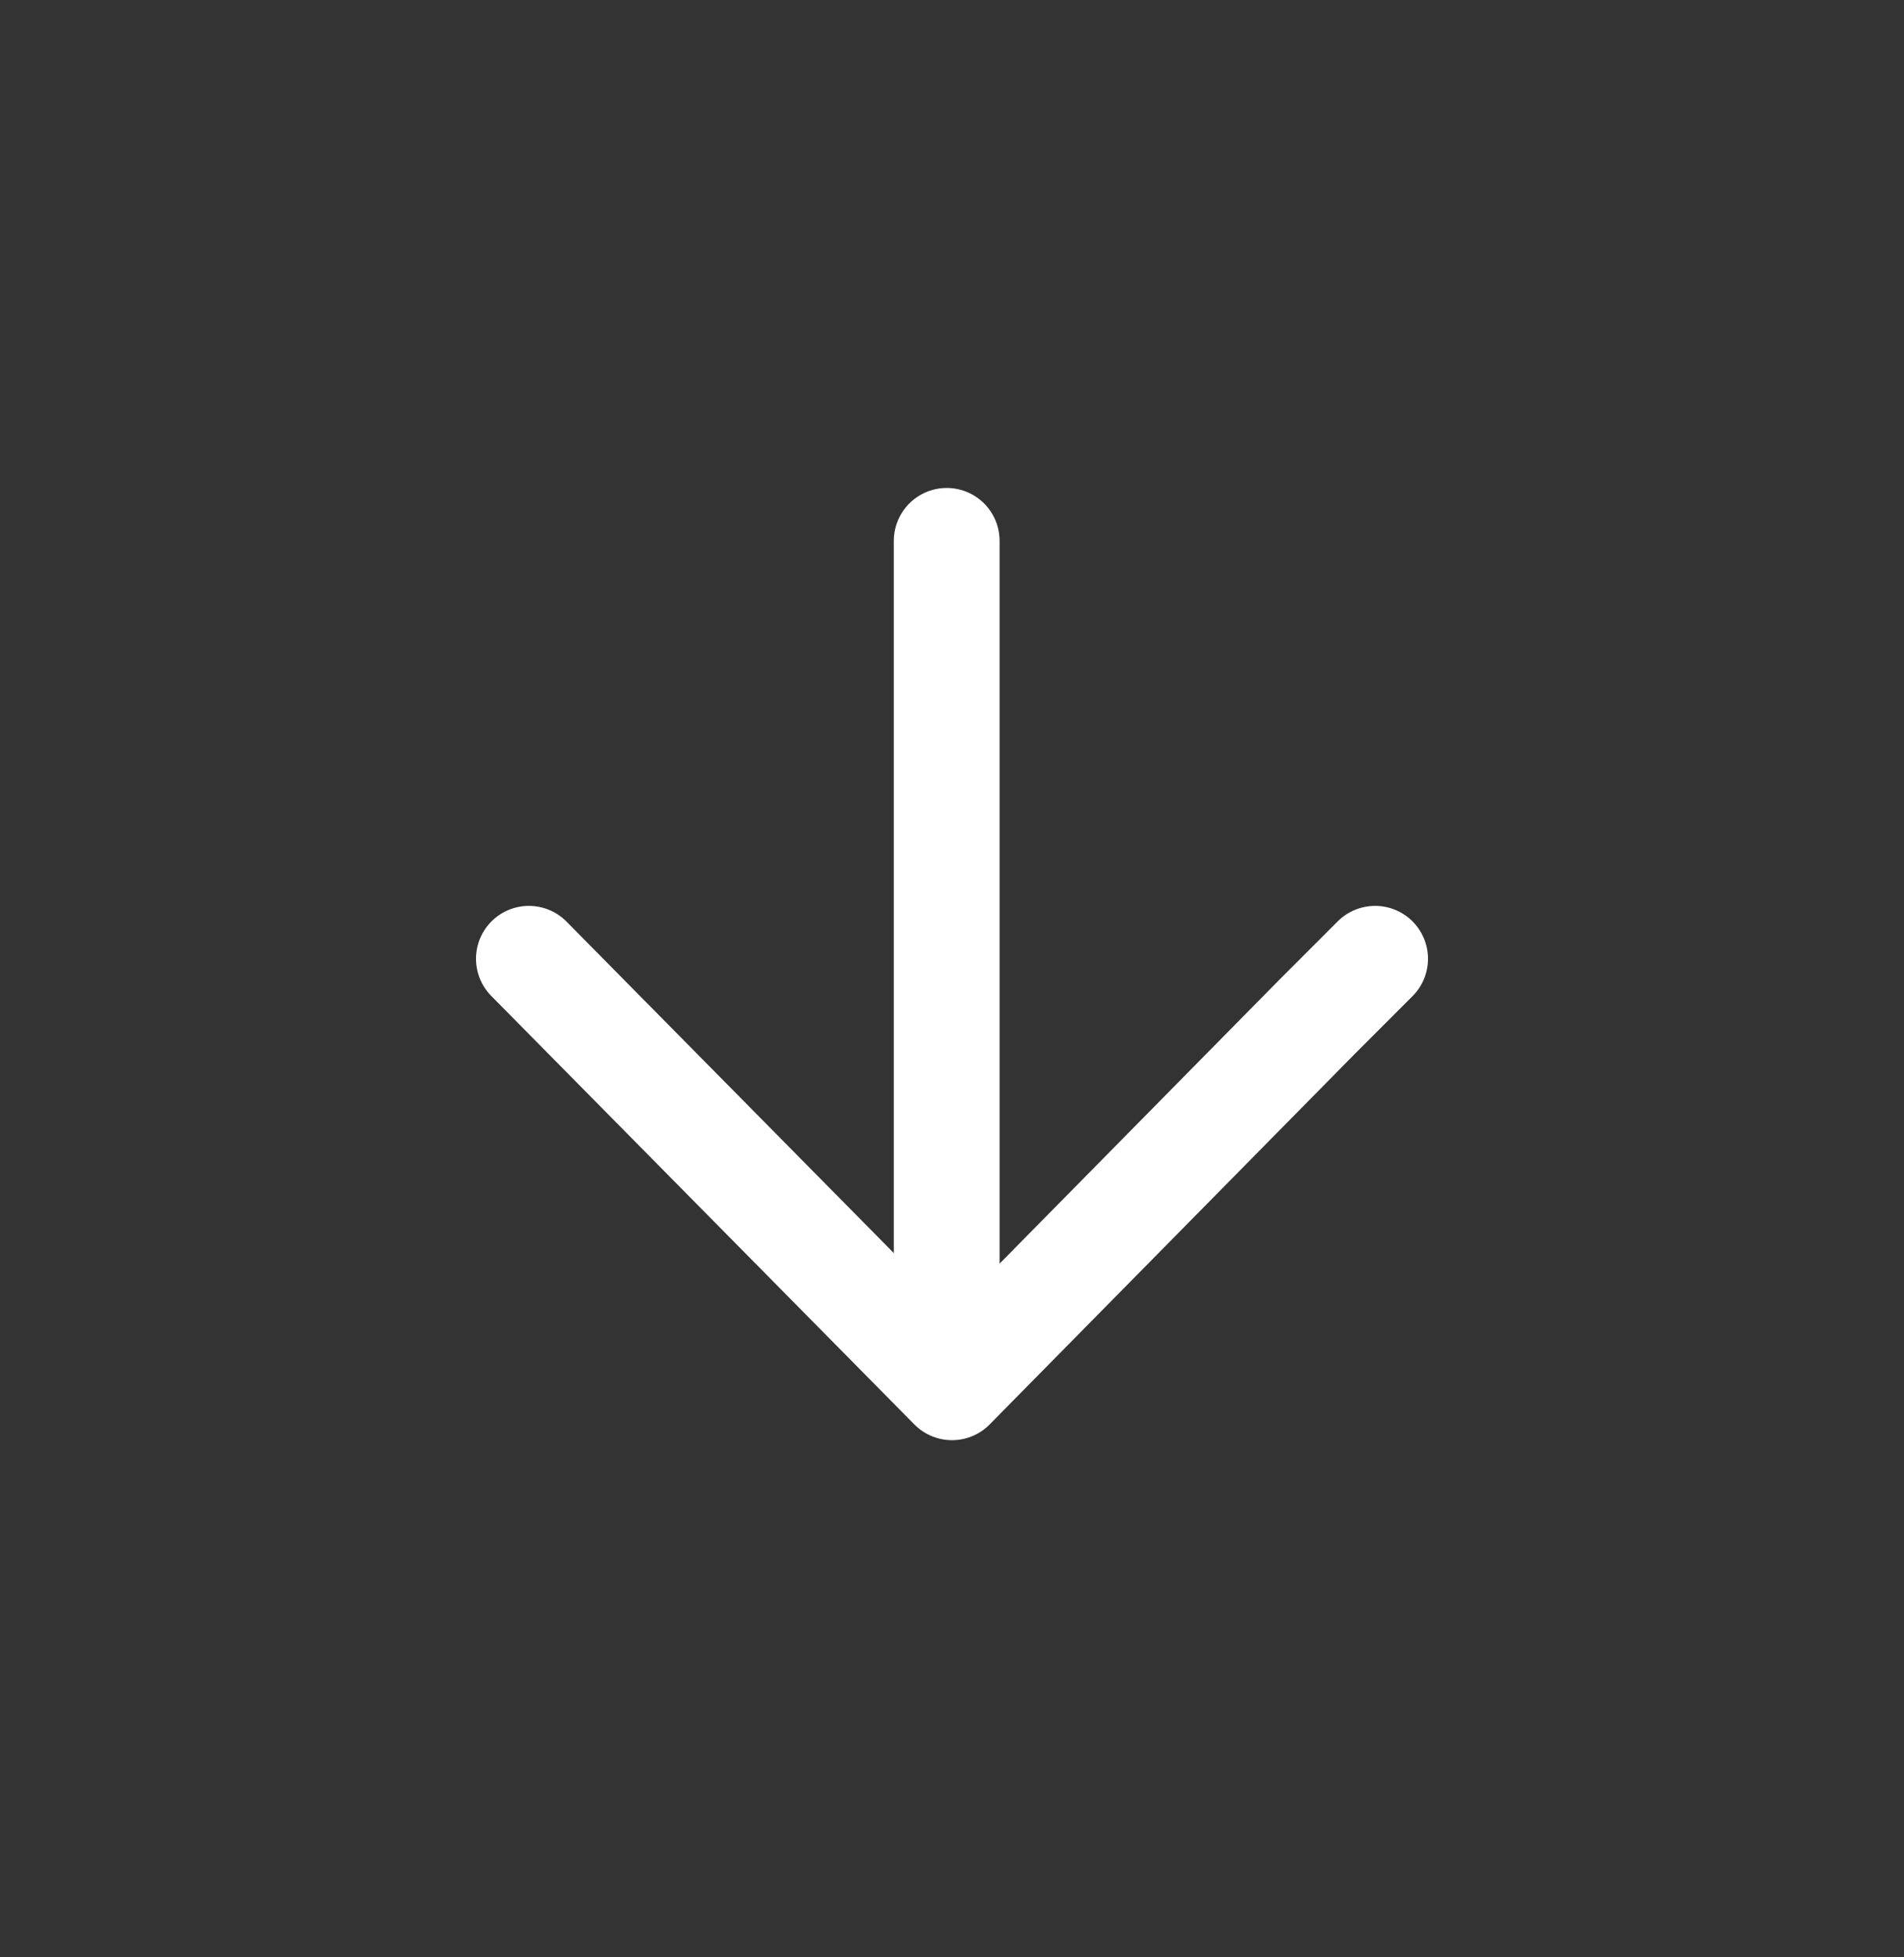 <?xml version="1.0" encoding="utf-8"?>
<!-- Generator: Adobe Illustrator 27.0.1, SVG Export Plug-In . SVG Version: 6.00 Build 0)  -->
<svg version="1.1" id="Layer_1" xmlns="http://www.w3.org/2000/svg" xmlns:xlink="http://www.w3.org/1999/xlink" x="0px" y="0px"
	 viewBox="0 0 36 37" style="enable-background:new 0 0 36 37;" xml:space="preserve">
<rect x="0" y="0" width="36" height="37" fill="#333333" stroke="none"/>
<style type="text/css">
	.st0{fill:none;stroke:#FFFFFF;stroke-width:2;stroke-linecap:round;stroke-linejoin:round;}
</style>
<g id="Page-1">
	<g id="_x32_.1.3-UC-Causes---Mobile" transform="translate(-320, -4928)">
		<g id="Next-page" transform="translate(23, 4918)">
			
				<g id="anchorlink_button" transform="translate(315, 28.224) rotate(-90) translate(-315, -28.224) translate(297, 10.224)">
				
					<g id="Group" transform="translate(18, 18) rotate(-180) translate(-18, -18) translate(10, 10)">
					<polyline id="Path" class="st0" points="7.9,0 9,1.1 16,8 7.9,16 					"/>
					<line id="Line-2" class="st0" x1="0" y1="8.1" x2="15.8" y2="8.1"/>
				</g>
			</g>
		</g>
	</g>
</g>
</svg>
